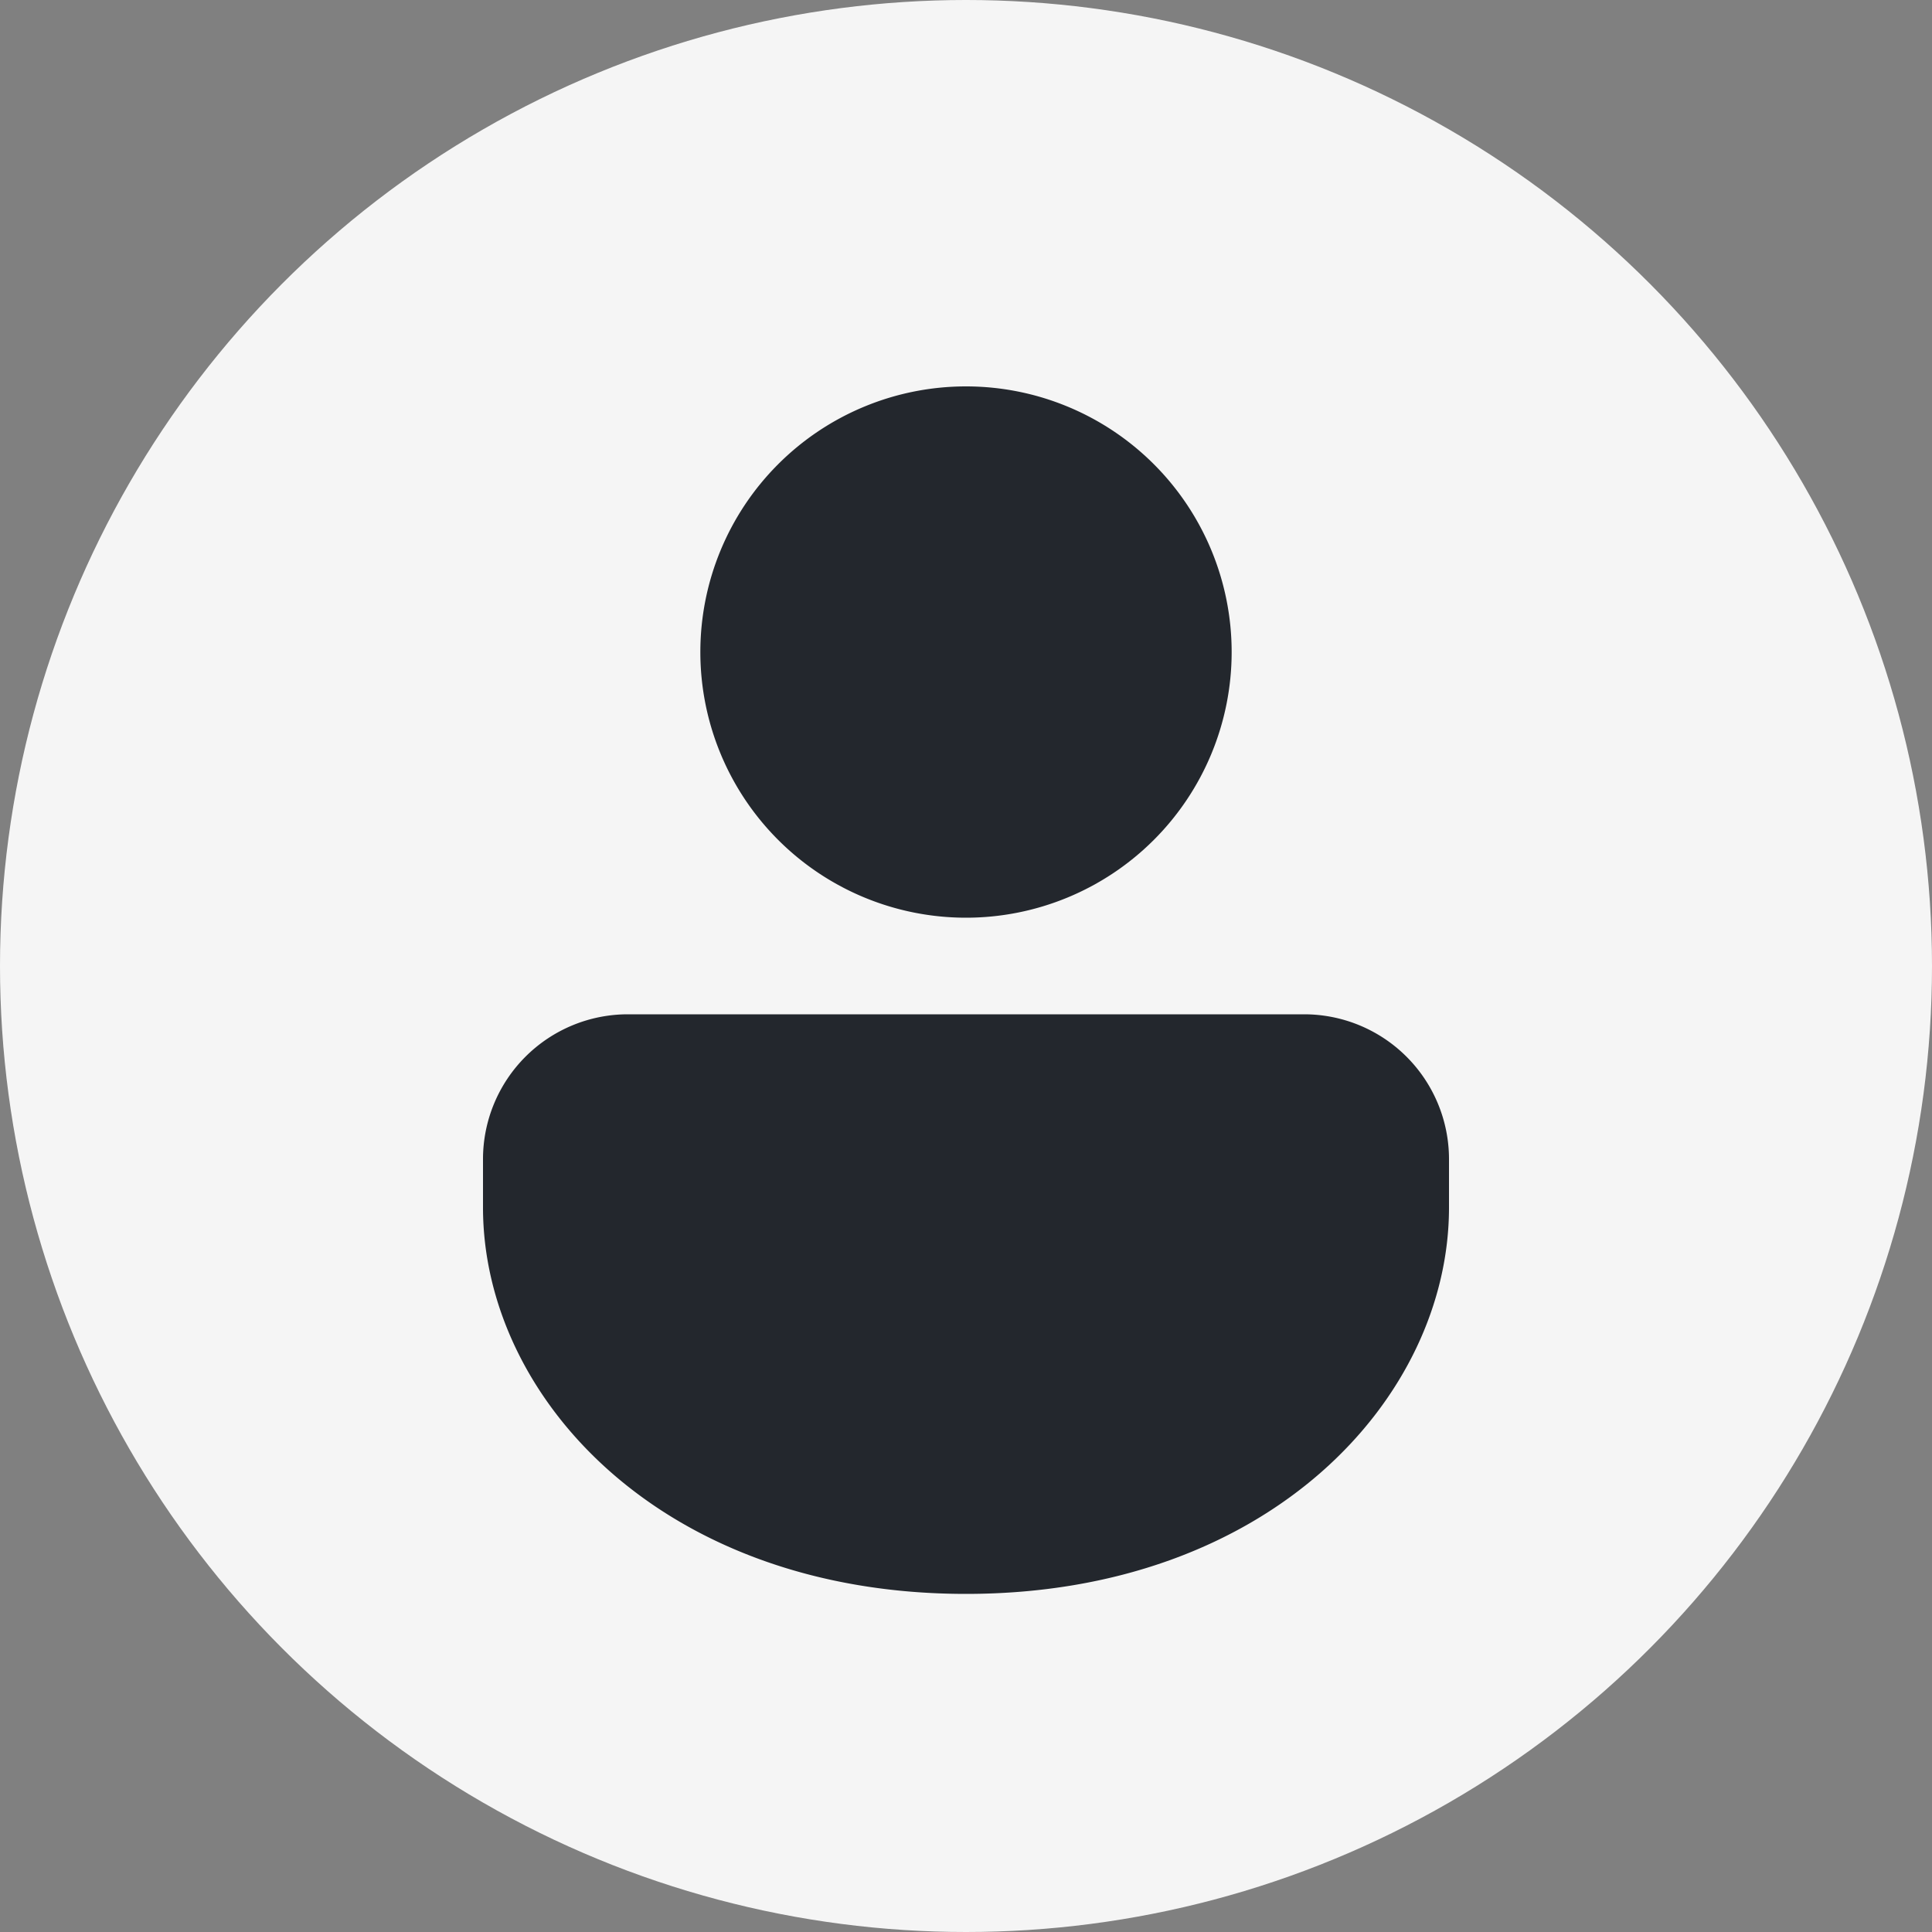 <svg xmlns="http://www.w3.org/2000/svg" width="40" height="40" viewBox="0 0 40 40">
  <rect x="0" y="0" width="40" height="40" fill="#808080" stroke="none"/>
  <g id="Group_66" data-name="Group 66" transform="translate(-287 -876)">
    <circle id="Ellipse_46" data-name="Ellipse 46" cx="20" cy="20" r="20" transform="translate(287 876)" fill="#f5f5f5"/>
    <path id="person" d="M20,14.5a3,3,0,0,1,3,3v1c0,3.943-3.719,8-10,8s-10-4.057-10-8v-1a3,3,0,0,1,3-3Zm-7-13A5.5,5.5,0,1,1,7.5,7,5.5,5.5,0,0,1,13,1.5Z" transform="translate(294 882.5)" fill="#23272d"/>
  </g>
</svg>
